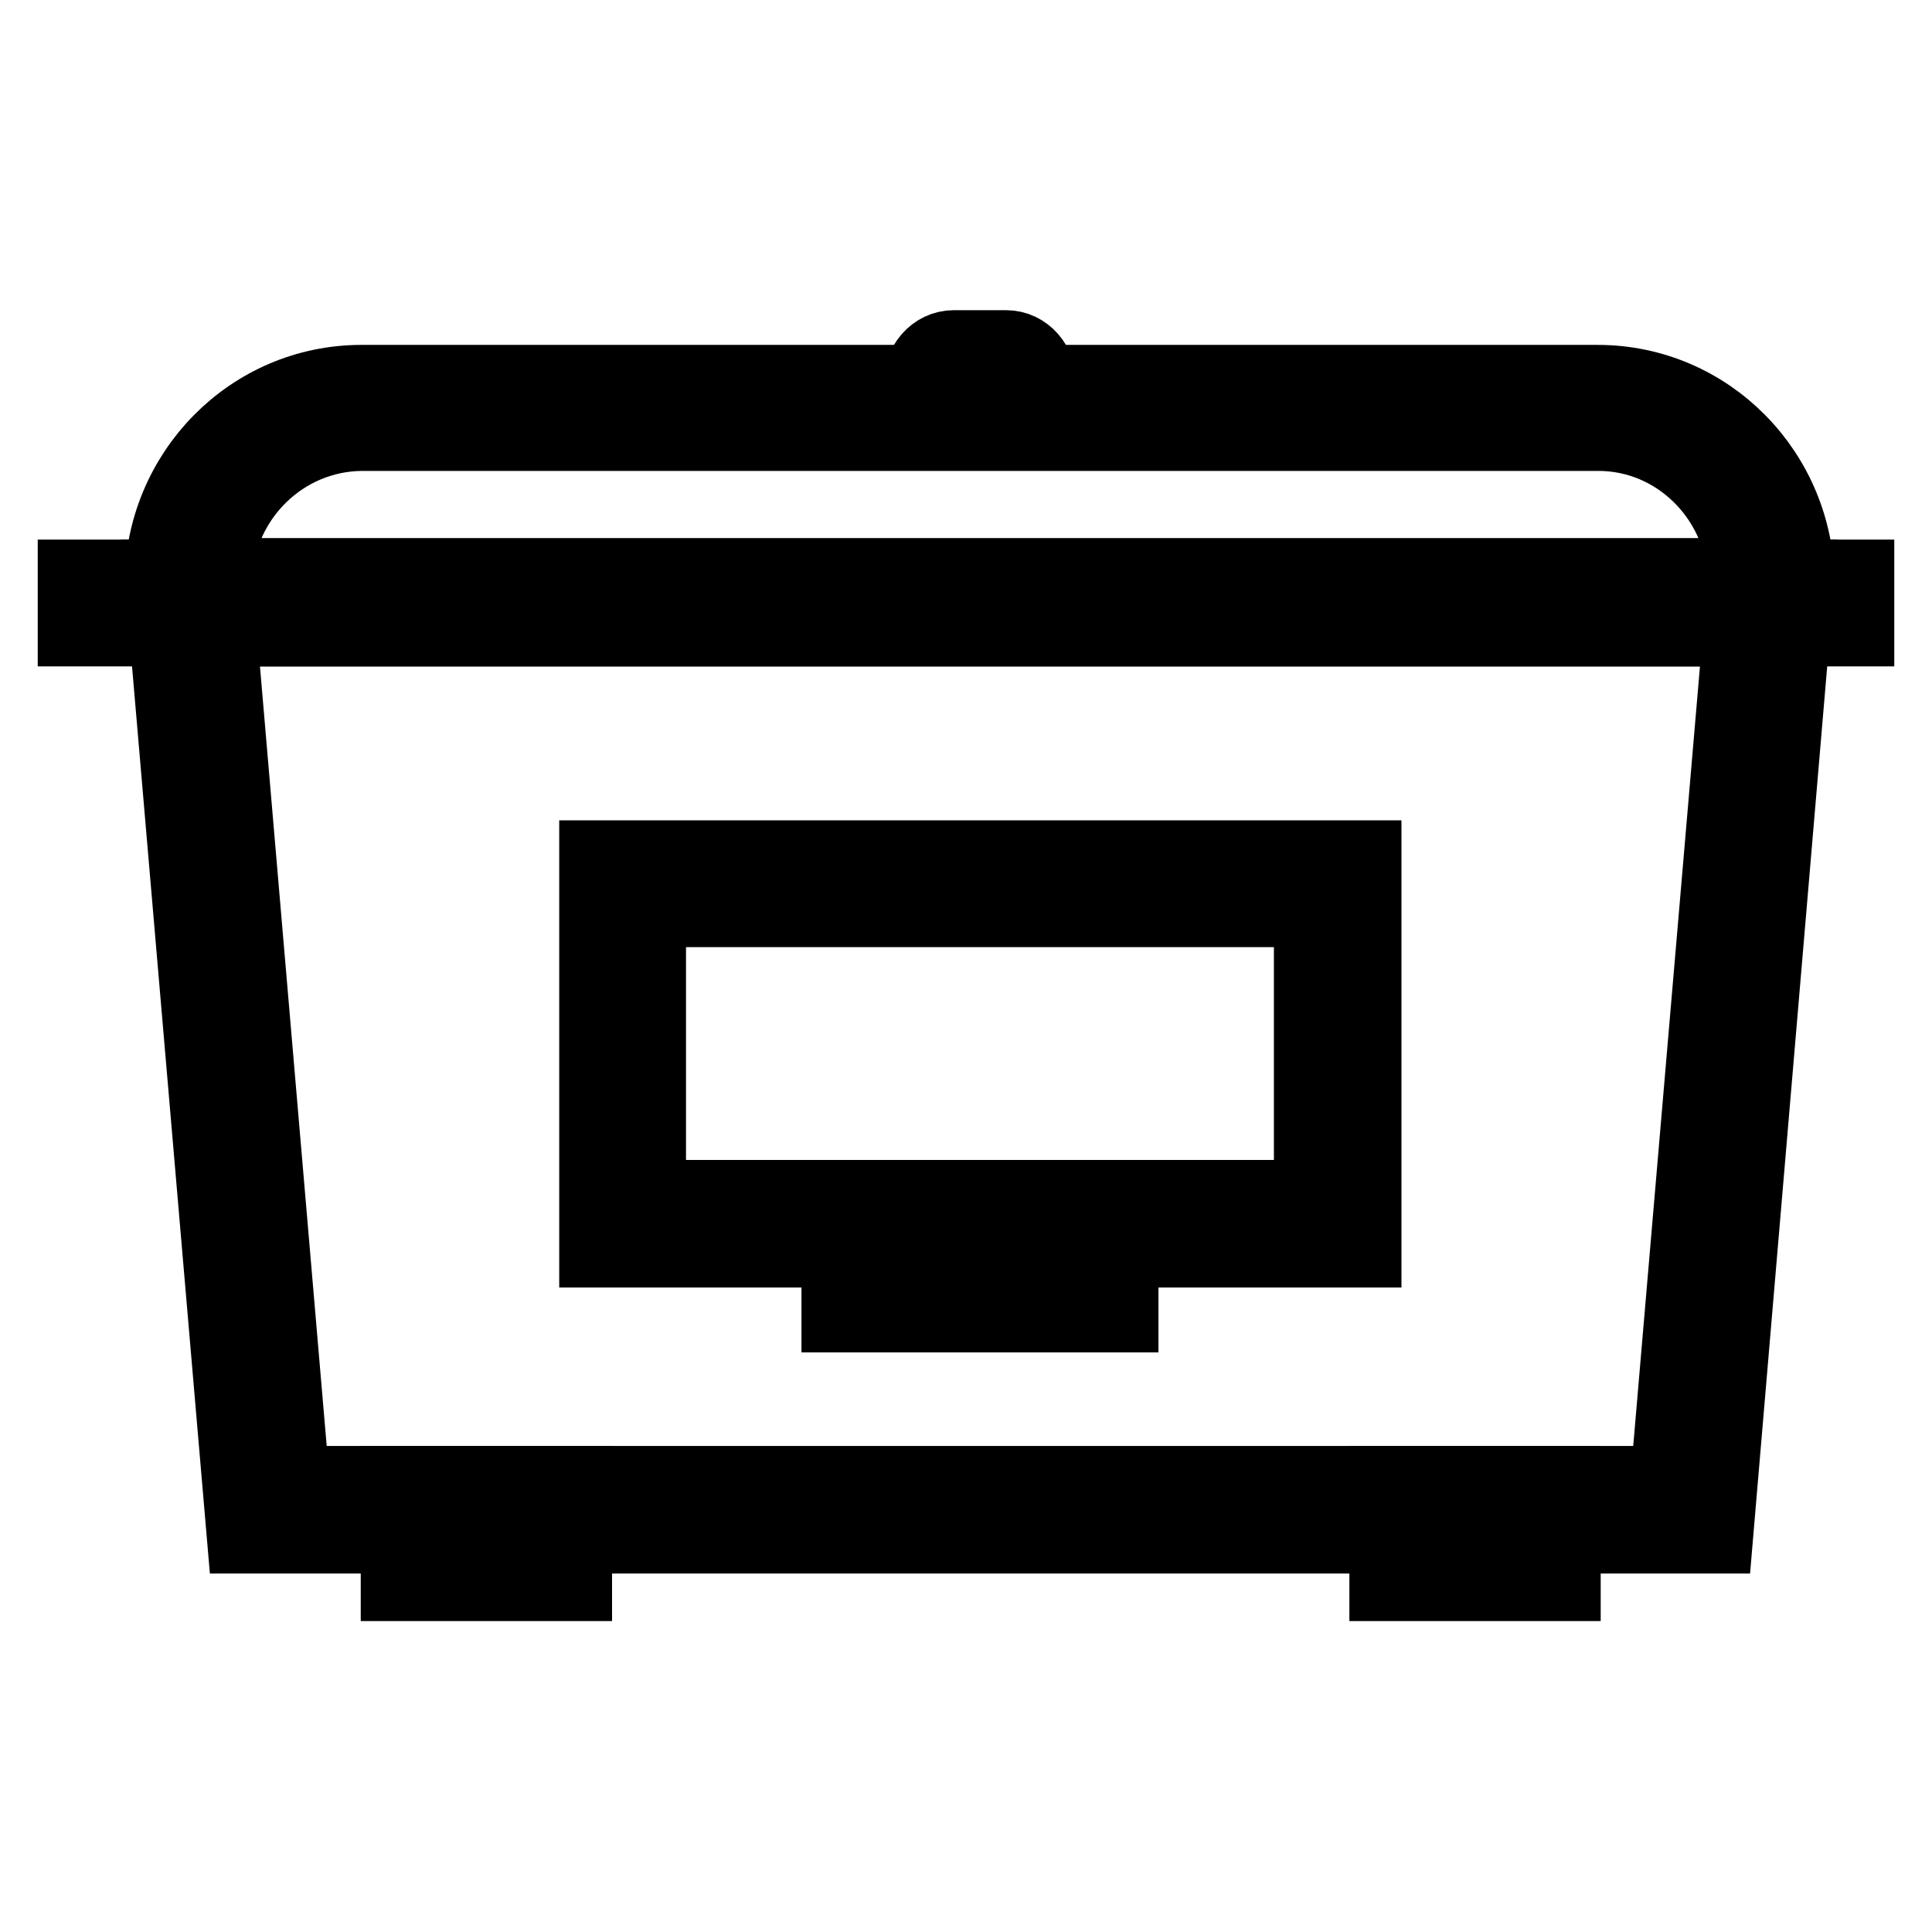 <?xml version="1.0" encoding="utf-8"?>
<!-- Svg Vector Icons : http://www.onlinewebfonts.com/icon -->
<!DOCTYPE svg PUBLIC "-//W3C//DTD SVG 1.1//EN" "http://www.w3.org/Graphics/SVG/1.1/DTD/svg11.dtd">
<svg version="1.1" xmlns="http://www.w3.org/2000/svg" xmlns:xlink="http://www.w3.org/1999/xlink" x="0px" y="0px" viewBox="0 0 256 256" enable-background="new 0 0 256 256" xml:space="preserve">
<g> <path stroke-width="10" fill-opacity="0" stroke="#000000"  d="M227.3,203.5H32.4l-10.9-127h216.6L227.3,203.5z M38.7,196.6h182.3l9.7-113.3H29L38.7,196.6z"/> <path stroke-width="10" fill-opacity="0" stroke="#000000"  d="M52.8,196.6h23.3v13.2H52.8V196.6z M183.8,196.6h23.3v13.2h-23.3V196.6z M180.7,165.6H79.1v-51.9h101.6 V165.6L180.7,165.6z M85.9,158.7h87.9v-38.2H85.9V158.7z M111.2,167.4h37.3v6.8h-37.3V167.4z M10,76.5h236v6.8H10V76.5z"/> <path stroke-width="10" fill-opacity="0" stroke="#000000"  d="M238.1,83.2H21.5v-5.7c0-14.8,11.8-26.8,26.4-26.8h163.8c14.6,0,26.4,12,26.4,26.8V83.2z M28.4,76.3h202.9 c-0.6-10.5-9.1-18.9-19.5-18.9H47.9C37.5,57.5,29,65.8,28.4,76.3z"/> <path stroke-width="10" fill-opacity="0" stroke="#000000"  d="M137.7,55.4h-15.7v-4.3c0-2.8,1.9-5,4.4-5h6.9c2.5,0,4.4,2.2,4.4,5V55.4z"/></g>
</svg>
